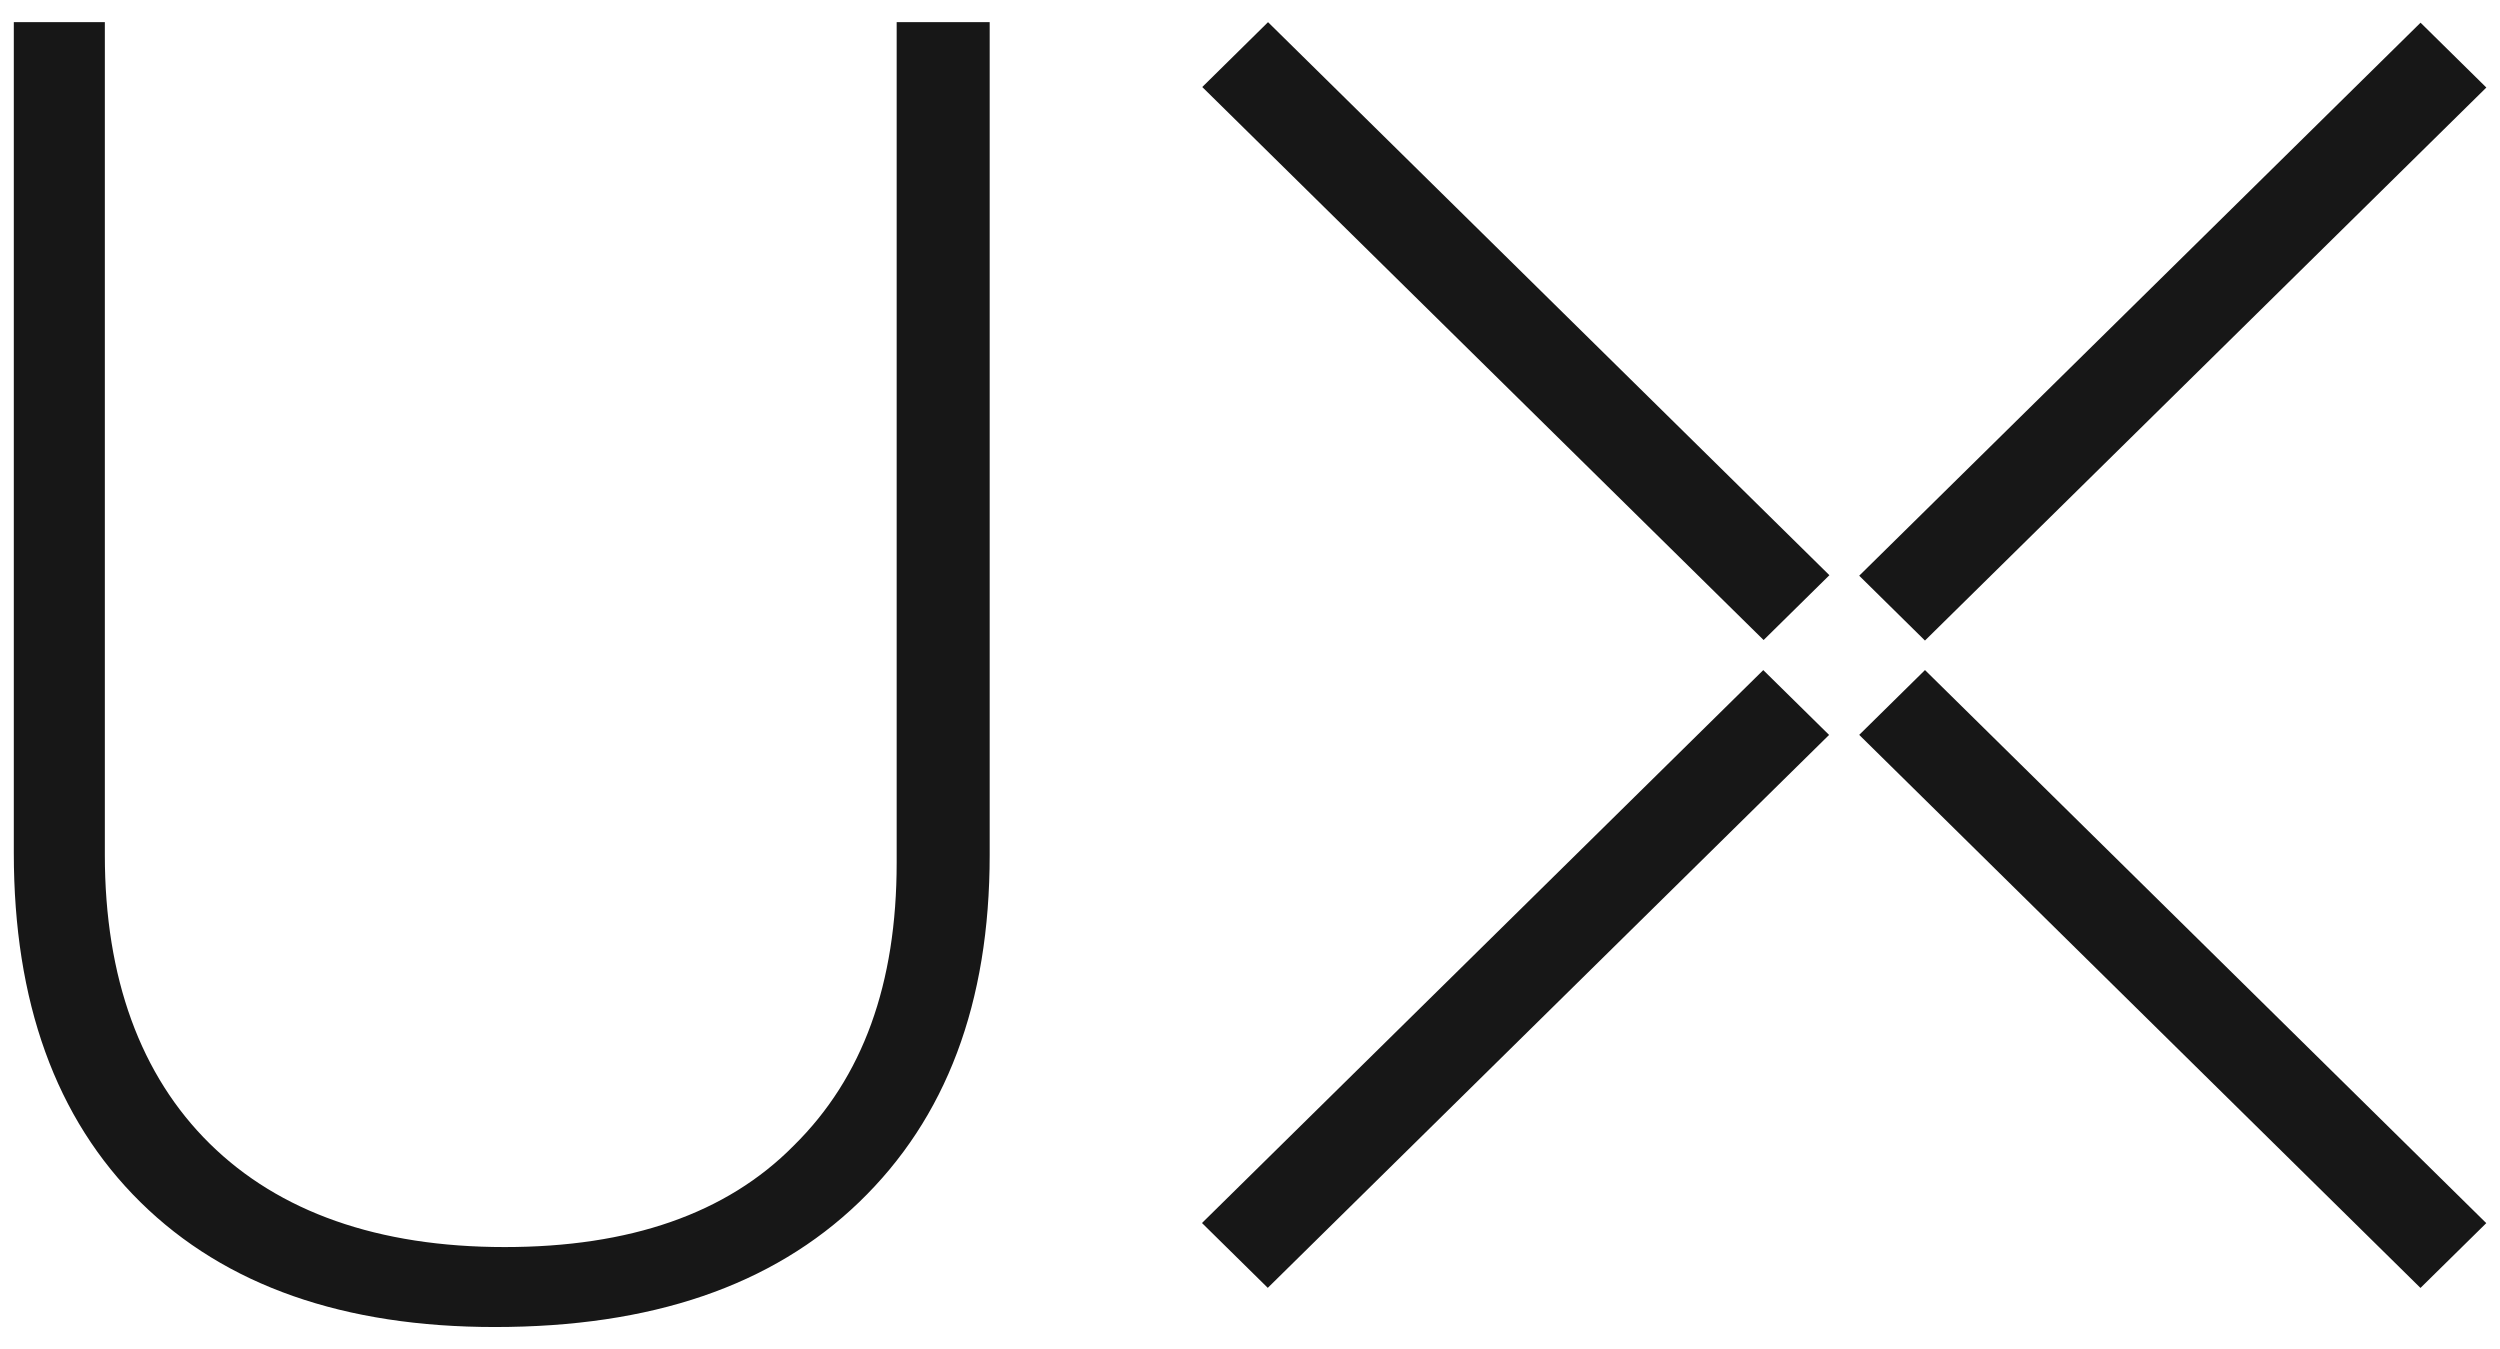 <svg xmlns:xlink="http://www.w3.org/1999/xlink" xmlns="http://www.w3.org/2000/svg" width="63" height="34" viewBox="0 0 63 34" preserveAspectRatio="xMaxYMax" fill="none"><path d="M24.94.557v20.989c0 3.736-1.097 6.636-3.292 8.75-2.195 2.113-5.238 3.145-9.179 3.145-3.79 0-6.784-1.032-8.929-3.146C1.395 28.182.348 25.232.348 21.497V.557h2.294v20.989c0 3.096.898 5.554 2.644 7.275 1.746 1.72 4.24 2.605 7.433 2.605 3.143 0 5.587-.836 7.283-2.556 1.746-1.72 2.594-4.08 2.594-7.128V.557h2.344zM44.435 16.886L30.29 30.82l1.658 1.634L46.093 18.52l-1.658-1.633zM48.51 16.885l-1.658 1.634 14.144 13.937 1.658-1.633-14.145-13.938zM31.954.559l-1.657 1.634 14.146 13.936 1.658-1.634L31.955.559zM60.998.572L46.852 14.508l1.657 1.634L62.656 2.206 60.998.572z" fill="#171717"></path></svg>